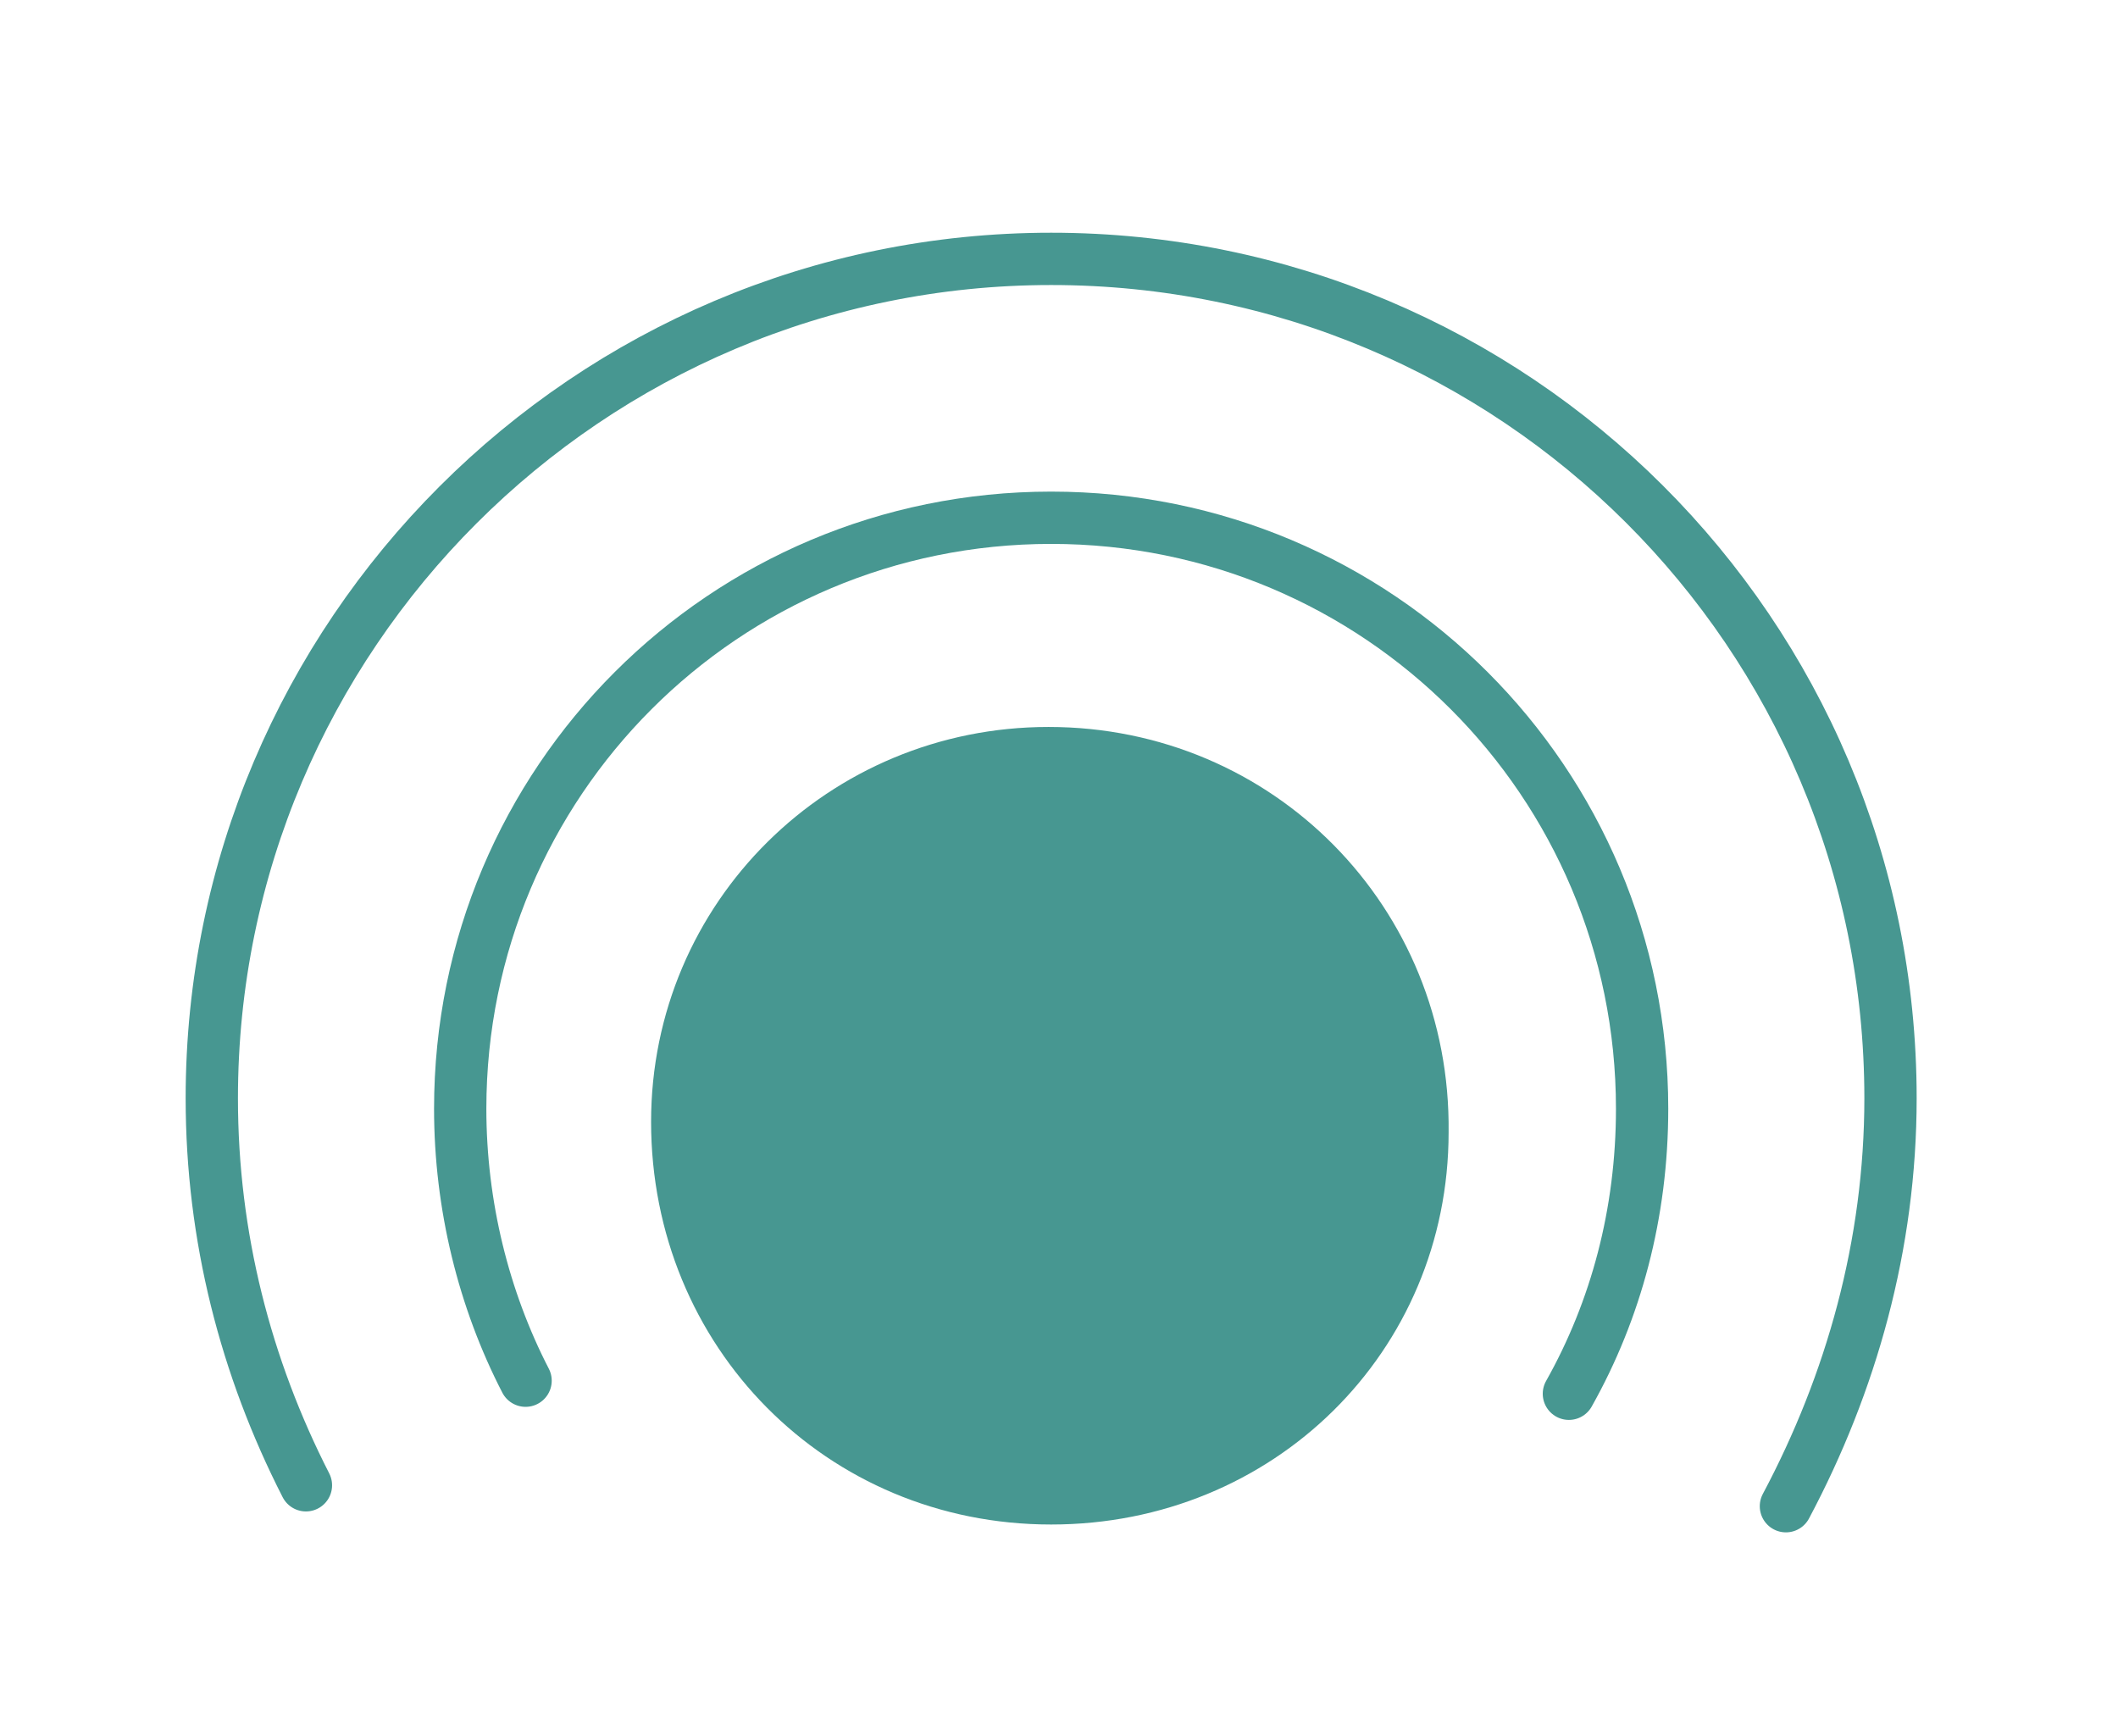 <?xml version="1.0" encoding="utf-8"?>
<!-- Generator: Adobe Illustrator 23.0.6, SVG Export Plug-In . SVG Version: 6.00 Build 0)  -->
<svg version="1.1" id="Layer_1" xmlns="http://www.w3.org/2000/svg" xmlns:xlink="http://www.w3.org/1999/xlink" x="0px" y="0px"
	 viewBox="0 0 81 66.4" style="enable-background:new 0 0 81 66.4;" xml:space="preserve">
<style type="text/css">
	.st0{fill:#479791;}
	.st1{fill:none;stroke:#479791;stroke-width:2;stroke-linecap:round;stroke-linejoin:round;stroke-miterlimit:10;}
</style>
<path class="st0" d="M40.2,58.3c8.5,0,15.2-6.6,15.2-15c0.1-8.6-6.7-15.5-15.3-15.5c-8.4,0-15.2,6.7-15.2,15.1
	C24.9,51.5,31.6,58.3,40.2,58.3z"/>
<path class="st1" d="M11.7,56.8C9.4,52.3,8.1,47.3,8.1,42c0-17.7,14.4-32.1,32.1-32.1S72.3,24.2,72.3,42c0,5.6-1.5,10.9-4,15.6"/>
<path class="st1" d="M20.1,52.8c-1.6-3.1-2.5-6.7-2.5-10.4c0-12.5,10.1-22.6,22.6-22.6c12.5,0,22.6,10.1,22.6,22.6
	c0,4-1,7.7-2.8,10.9"/>
</svg>
